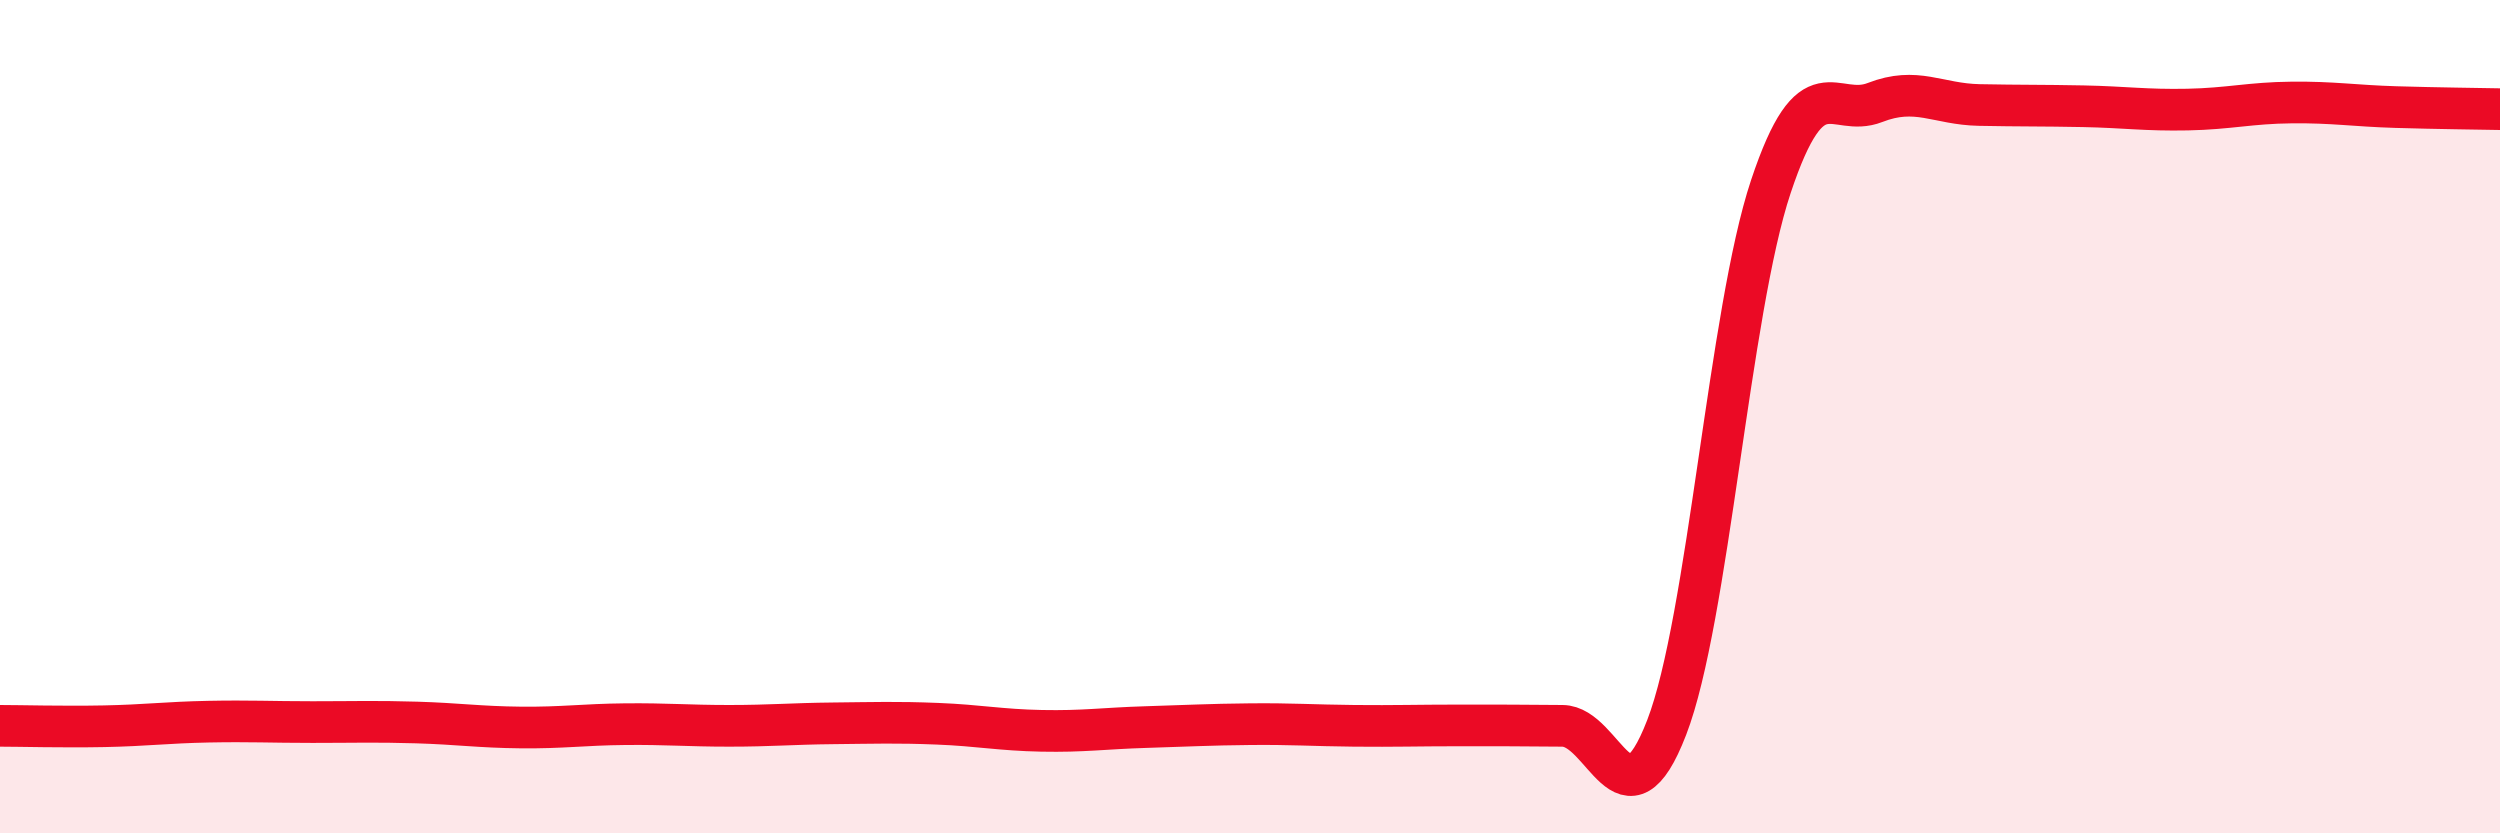 
    <svg width="60" height="20" viewBox="0 0 60 20" xmlns="http://www.w3.org/2000/svg">
      <path
        d="M 0,17.42 C 0.5,17.42 1.5,17.45 2.5,17.43 C 3.5,17.41 4,17.34 5,17.32 C 6,17.3 6.5,17.33 7.5,17.33 C 8.5,17.33 9,17.31 10,17.34 C 11,17.37 11.5,17.45 12.5,17.46 C 13.5,17.47 14,17.39 15,17.38 C 16,17.37 16.5,17.42 17.5,17.42 C 18.5,17.42 19,17.37 20,17.36 C 21,17.35 21.5,17.33 22.5,17.37 C 23.5,17.41 24,17.52 25,17.54 C 26,17.56 26.5,17.48 27.5,17.45 C 28.5,17.42 29,17.39 30,17.38 C 31,17.37 31.5,17.41 32.5,17.42 C 33.5,17.43 34,17.41 35,17.41 C 36,17.41 36.5,17.41 37.5,17.42 C 38.5,17.43 39,20.05 40,17.46 C 41,14.87 41.5,7.48 42.5,4.48 C 43.5,1.48 44,2.85 45,2.46 C 46,2.07 46.5,2.5 47.5,2.52 C 48.5,2.54 49,2.53 50,2.55 C 51,2.57 51.5,2.65 52.5,2.63 C 53.5,2.61 54,2.47 55,2.46 C 56,2.45 56.5,2.54 57.5,2.57 C 58.5,2.6 59.5,2.61 60,2.62L60 20L0 20Z"
        fill="#EB0A25"
        opacity="0.1"
        stroke-linecap="round"
        stroke-linejoin="round"
      />
      <path
        d="M 0,17.42 C 0.5,17.42 1.5,17.45 2.5,17.43 C 3.5,17.41 4,17.34 5,17.32 C 6,17.3 6.5,17.33 7.5,17.33 C 8.5,17.33 9,17.31 10,17.34 C 11,17.37 11.5,17.45 12.5,17.46 C 13.5,17.47 14,17.39 15,17.38 C 16,17.37 16.5,17.42 17.5,17.42 C 18.5,17.42 19,17.37 20,17.36 C 21,17.35 21.5,17.33 22.5,17.37 C 23.5,17.41 24,17.52 25,17.54 C 26,17.56 26.5,17.48 27.5,17.45 C 28.5,17.42 29,17.39 30,17.38 C 31,17.37 31.5,17.41 32.5,17.42 C 33.5,17.43 34,17.41 35,17.41 C 36,17.41 36.5,17.41 37.5,17.42 C 38.5,17.43 39,20.05 40,17.46 C 41,14.87 41.5,7.48 42.5,4.48 C 43.5,1.48 44,2.85 45,2.46 C 46,2.07 46.5,2.5 47.5,2.52 C 48.5,2.54 49,2.53 50,2.55 C 51,2.57 51.5,2.65 52.5,2.63 C 53.5,2.61 54,2.47 55,2.46 C 56,2.45 56.5,2.54 57.5,2.57 C 58.5,2.6 59.5,2.61 60,2.62"
        stroke="#EB0A25"
        stroke-width="1"
        fill="none"
        stroke-linecap="round"
        stroke-linejoin="round"
      />
    </svg>
  